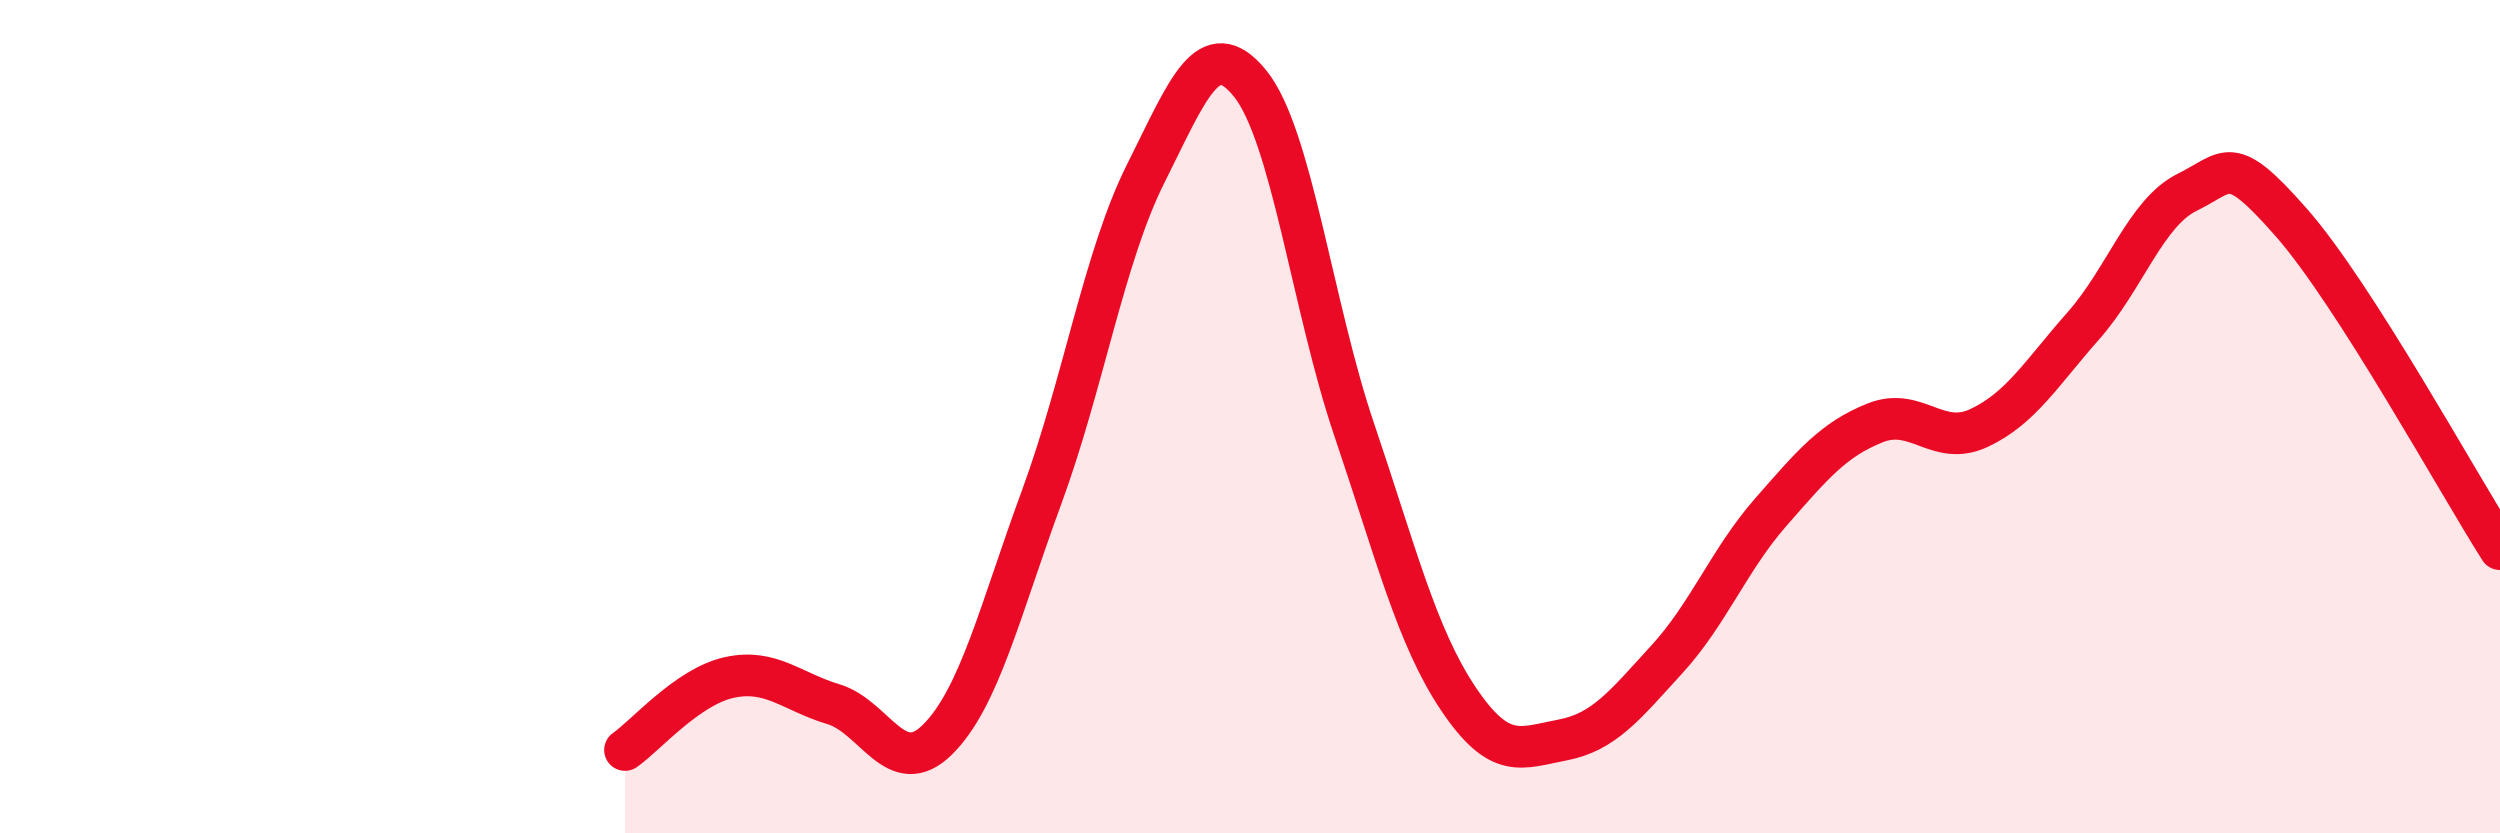 
    <svg width="60" height="20" viewBox="0 0 60 20" xmlns="http://www.w3.org/2000/svg">
      <path
        d="M 15,18 C 15.5,17.65 16.5,16.48 17.5,16.26 C 18.5,16.04 19,16.6 20,16.9 C 21,17.2 21.5,18.74 22.5,17.75 C 23.5,16.76 24,14.65 25,11.93 C 26,9.21 26.5,6.15 27.5,4.16 C 28.5,2.17 29,0.77 30,2 C 31,3.23 31.5,7.36 32.5,10.31 C 33.5,13.26 34,15.28 35,16.77 C 36,18.26 36.5,17.95 37.5,17.76 C 38.5,17.57 39,16.92 40,15.83 C 41,14.74 41.5,13.43 42.5,12.29 C 43.5,11.15 44,10.55 45,10.15 C 46,9.75 46.5,10.74 47.5,10.27 C 48.5,9.8 49,8.95 50,7.82 C 51,6.69 51.5,5.1 52.5,4.61 C 53.5,4.12 53.5,3.64 55,5.35 C 56.5,7.06 59,11.61 60,13.18L60 20L15 20Z"
        fill="#EB0A25"
        opacity="0.1"
        stroke-linecap="round"
        stroke-linejoin="round"
      />
      <path
        d="M 15,18 C 15.5,17.65 16.5,16.48 17.5,16.26 C 18.5,16.04 19,16.6 20,16.9 C 21,17.2 21.5,18.74 22.5,17.75 C 23.5,16.76 24,14.65 25,11.93 C 26,9.21 26.5,6.15 27.5,4.16 C 28.5,2.17 29,0.77 30,2 C 31,3.23 31.5,7.36 32.5,10.31 C 33.5,13.26 34,15.28 35,16.77 C 36,18.26 36.5,17.95 37.5,17.76 C 38.5,17.57 39,16.92 40,15.83 C 41,14.74 41.5,13.43 42.5,12.29 C 43.5,11.15 44,10.55 45,10.15 C 46,9.75 46.5,10.74 47.5,10.27 C 48.5,9.8 49,8.95 50,7.82 C 51,6.69 51.5,5.1 52.5,4.61 C 53.5,4.12 53.5,3.64 55,5.35 C 56.5,7.06 59,11.61 60,13.18"
        stroke="#EB0A25"
        stroke-width="1"
        fill="none"
        stroke-linecap="round"
        stroke-linejoin="round"
      />
    </svg>
  
